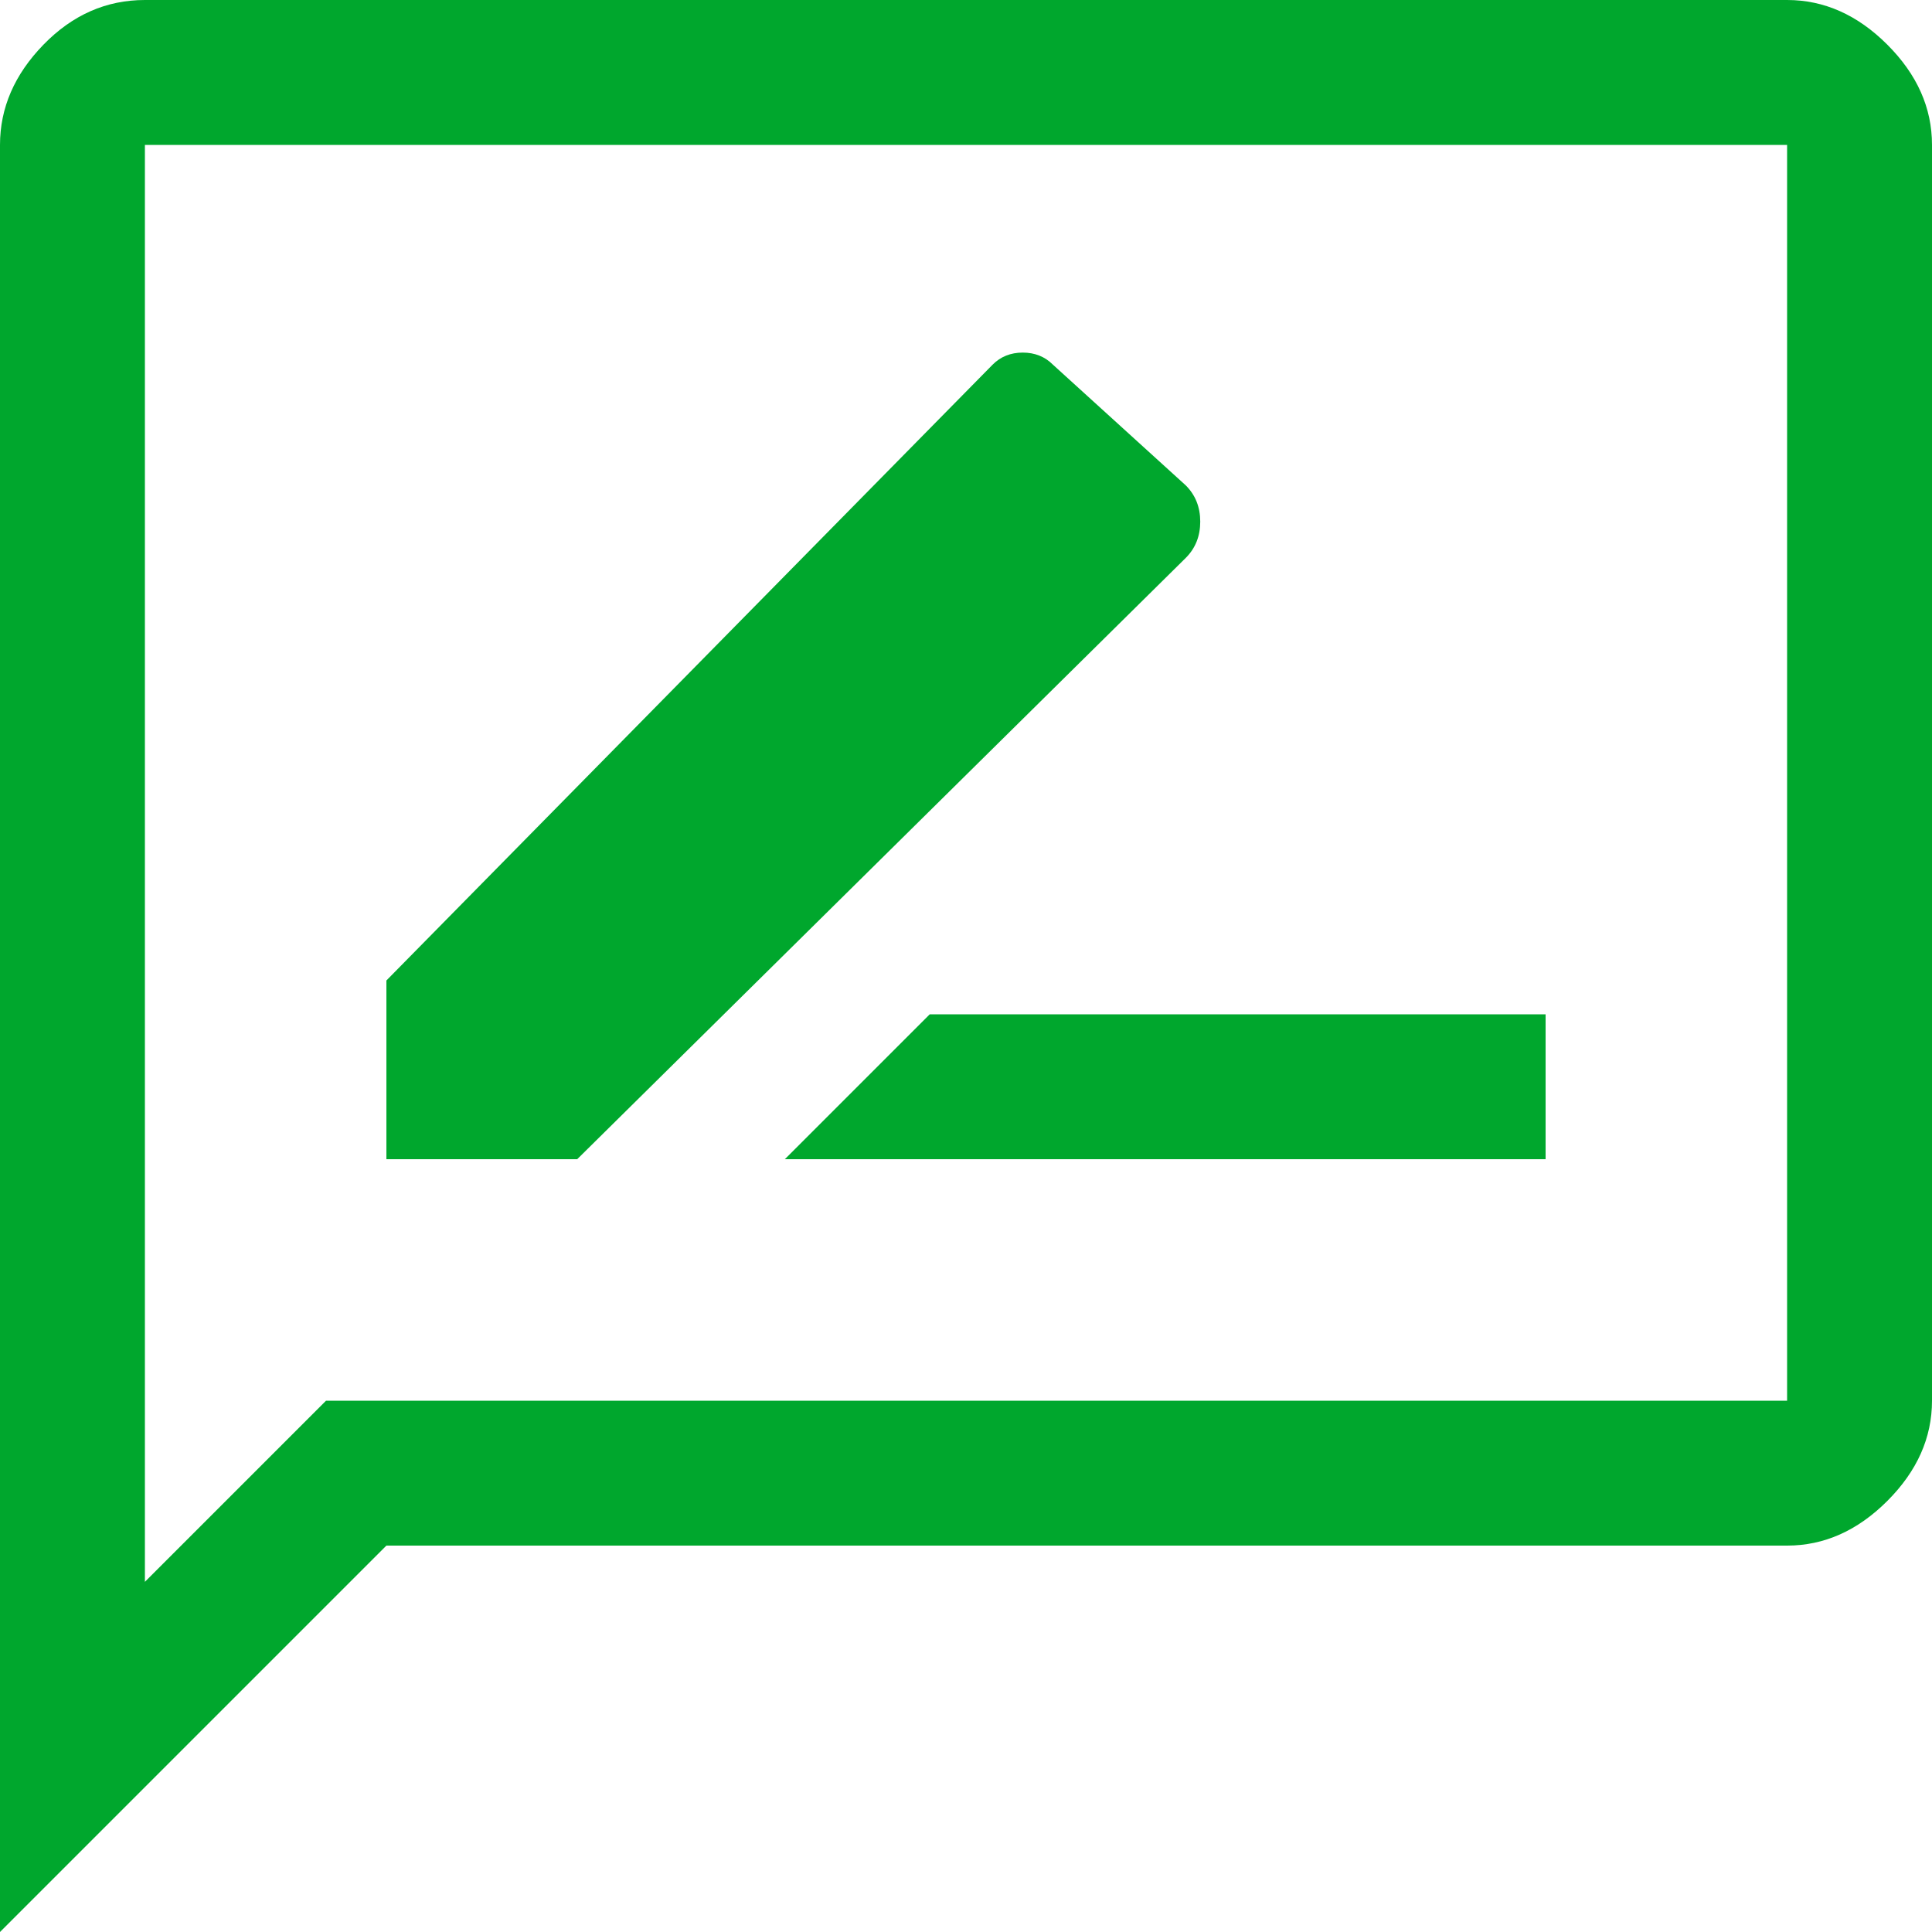 <svg width="50" height="50" viewBox="0 0 50 50" fill="none" xmlns="http://www.w3.org/2000/svg">
<path d="M20.312 30H40V26.25H24.062L20.312 30ZM10 30H14.938L30.688 14.438C30.938 14.188 31.062 13.875 31.062 13.5C31.062 13.125 30.938 12.812 30.688 12.562L27.25 9.438C27.042 9.229 26.781 9.125 26.469 9.125C26.156 9.125 25.896 9.229 25.688 9.438L10 25.375V30ZM0 50V3.75C0 2.792 0.375 1.927 1.125 1.156C1.875 0.385 2.75 0 3.75 0H46.25C47.208 0 48.073 0.385 48.844 1.156C49.615 1.927 50 2.792 50 3.75V36.25C50 37.208 49.615 38.073 48.844 38.844C48.073 39.615 47.208 40 46.25 40H10L0 50ZM3.75 40.938L8.438 36.25H46.25V3.75H3.75V40.938Z" fill="#00A72D"/>
</svg>
